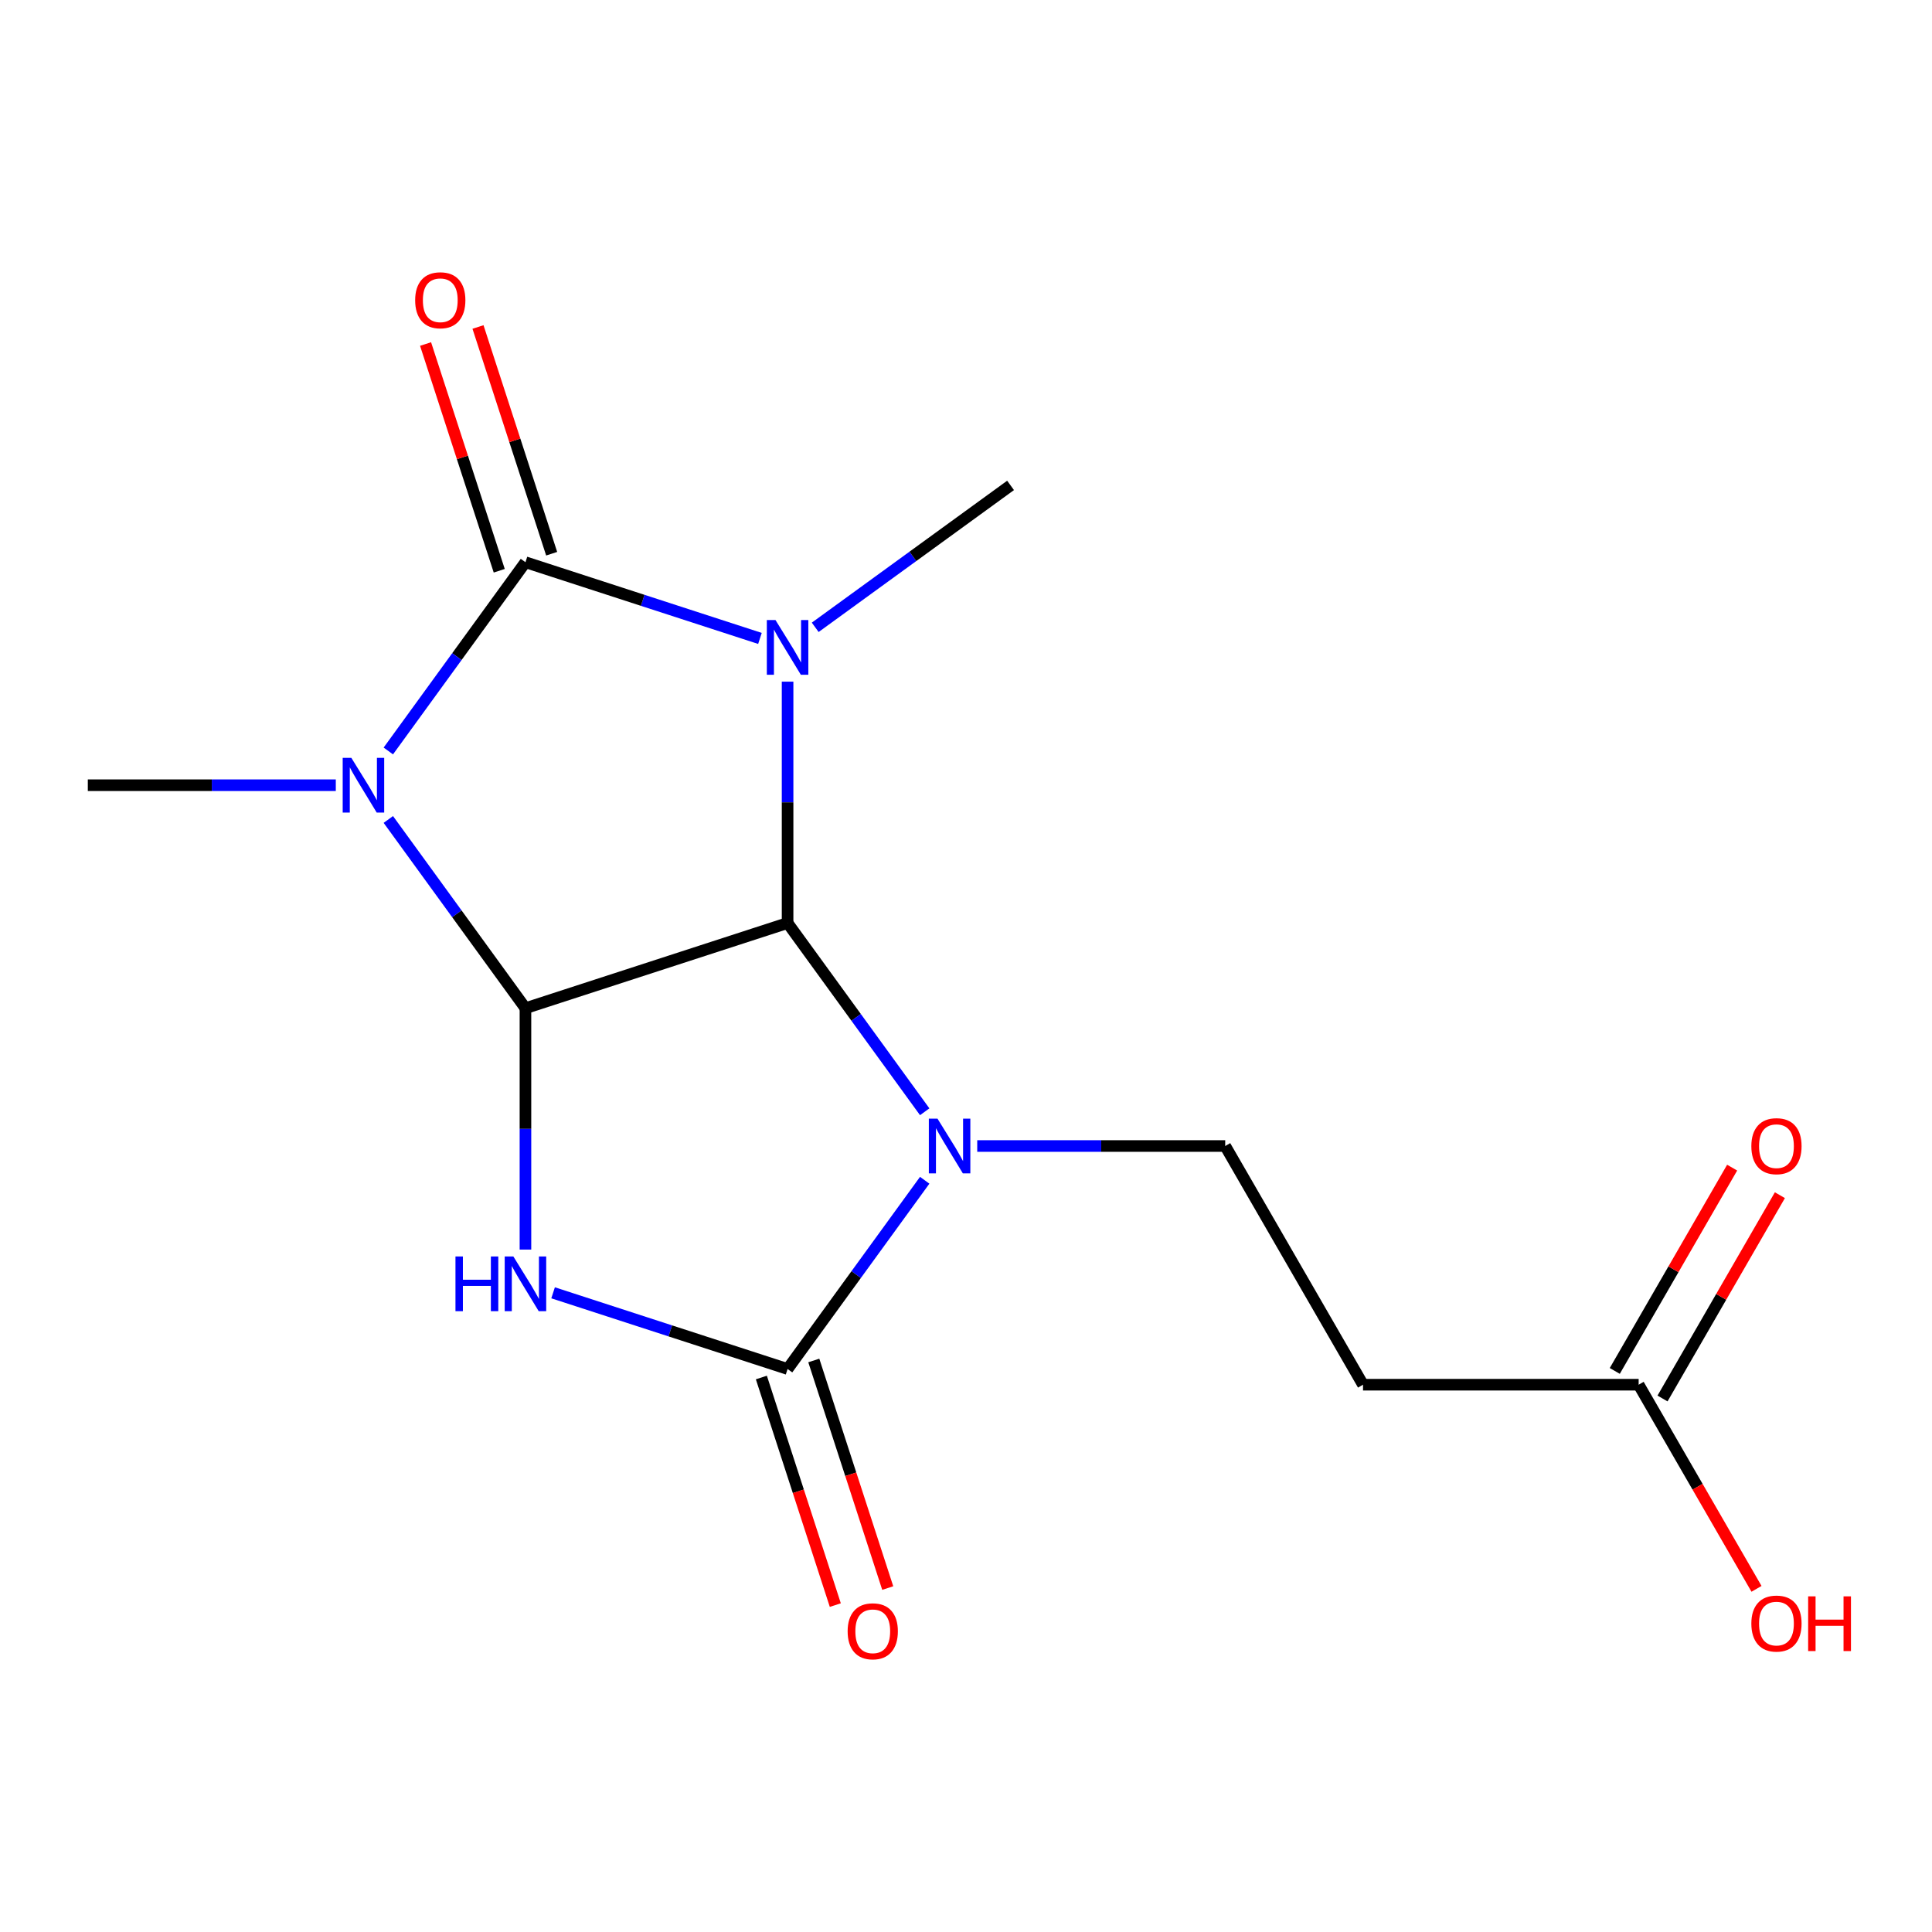 <?xml version='1.0' encoding='iso-8859-1'?>
<svg version='1.1' baseProfile='full'
              xmlns='http://www.w3.org/2000/svg'
                      xmlns:rdkit='http://www.rdkit.org/xml'
                      xmlns:xlink='http://www.w3.org/1999/xlink'
                  xml:space='preserve'
width='1000px' height='1000px' viewBox='0 0 1000 1000'>
<!-- END OF HEADER -->
<rect style='opacity:1.0;fill:#FFFFFF;stroke:none' width='1000' height='1000' x='0' y='0'> </rect>
<path class='bond-0' d='M 407.651,352.822 L 407.651,415.29' style='fill:none;fill-rule:evenodd;stroke:#0000FF;stroke-width:6px;stroke-linecap:butt;stroke-linejoin:miter;stroke-opacity:1' />
<path class='bond-0' d='M 407.651,415.29 L 407.651,477.757' style='fill:none;fill-rule:evenodd;stroke:#000000;stroke-width:6px;stroke-linecap:butt;stroke-linejoin:miter;stroke-opacity:1' />
<path class='bond-1' d='M 393.345,330.447 L 332.658,310.728' style='fill:none;fill-rule:evenodd;stroke:#0000FF;stroke-width:6px;stroke-linecap:butt;stroke-linejoin:miter;stroke-opacity:1' />
<path class='bond-1' d='M 332.658,310.728 L 271.972,291.01' style='fill:none;fill-rule:evenodd;stroke:#000000;stroke-width:6px;stroke-linecap:butt;stroke-linejoin:miter;stroke-opacity:1' />
<path class='bond-12' d='M 421.958,324.701 L 472.513,287.971' style='fill:none;fill-rule:evenodd;stroke:#0000FF;stroke-width:6px;stroke-linecap:butt;stroke-linejoin:miter;stroke-opacity:1' />
<path class='bond-12' d='M 472.513,287.971 L 523.068,251.24' style='fill:none;fill-rule:evenodd;stroke:#000000;stroke-width:6px;stroke-linecap:butt;stroke-linejoin:miter;stroke-opacity:1' />
<path class='bond-3' d='M 407.651,477.757 L 271.972,521.843' style='fill:none;fill-rule:evenodd;stroke:#000000;stroke-width:6px;stroke-linecap:butt;stroke-linejoin:miter;stroke-opacity:1' />
<path class='bond-4' d='M 407.651,477.757 L 443.139,526.602' style='fill:none;fill-rule:evenodd;stroke:#000000;stroke-width:6px;stroke-linecap:butt;stroke-linejoin:miter;stroke-opacity:1' />
<path class='bond-4' d='M 443.139,526.602 L 478.627,575.447' style='fill:none;fill-rule:evenodd;stroke:#0000FF;stroke-width:6px;stroke-linecap:butt;stroke-linejoin:miter;stroke-opacity:1' />
<path class='bond-2' d='M 271.972,291.01 L 236.484,339.855' style='fill:none;fill-rule:evenodd;stroke:#000000;stroke-width:6px;stroke-linecap:butt;stroke-linejoin:miter;stroke-opacity:1' />
<path class='bond-2' d='M 236.484,339.855 L 200.996,388.7' style='fill:none;fill-rule:evenodd;stroke:#0000FF;stroke-width:6px;stroke-linecap:butt;stroke-linejoin:miter;stroke-opacity:1' />
<path class='bond-9' d='M 285.54,286.602 L 266.474,227.925' style='fill:none;fill-rule:evenodd;stroke:#000000;stroke-width:6px;stroke-linecap:butt;stroke-linejoin:miter;stroke-opacity:1' />
<path class='bond-9' d='M 266.474,227.925 L 247.409,169.248' style='fill:none;fill-rule:evenodd;stroke:#FF0000;stroke-width:6px;stroke-linecap:butt;stroke-linejoin:miter;stroke-opacity:1' />
<path class='bond-9' d='M 258.404,295.419 L 239.338,236.742' style='fill:none;fill-rule:evenodd;stroke:#000000;stroke-width:6px;stroke-linecap:butt;stroke-linejoin:miter;stroke-opacity:1' />
<path class='bond-9' d='M 239.338,236.742 L 220.273,178.065' style='fill:none;fill-rule:evenodd;stroke:#FF0000;stroke-width:6px;stroke-linecap:butt;stroke-linejoin:miter;stroke-opacity:1' />
<path class='bond-14' d='M 173.81,406.426 L 109.632,406.426' style='fill:none;fill-rule:evenodd;stroke:#0000FF;stroke-width:6px;stroke-linecap:butt;stroke-linejoin:miter;stroke-opacity:1' />
<path class='bond-14' d='M 109.632,406.426 L 45.455,406.426' style='fill:none;fill-rule:evenodd;stroke:#000000;stroke-width:6px;stroke-linecap:butt;stroke-linejoin:miter;stroke-opacity:1' />
<path class='bond-16' d='M 200.996,424.153 L 236.484,472.998' style='fill:none;fill-rule:evenodd;stroke:#0000FF;stroke-width:6px;stroke-linecap:butt;stroke-linejoin:miter;stroke-opacity:1' />
<path class='bond-16' d='M 236.484,472.998 L 271.972,521.843' style='fill:none;fill-rule:evenodd;stroke:#000000;stroke-width:6px;stroke-linecap:butt;stroke-linejoin:miter;stroke-opacity:1' />
<path class='bond-5' d='M 271.972,521.843 L 271.972,584.31' style='fill:none;fill-rule:evenodd;stroke:#000000;stroke-width:6px;stroke-linecap:butt;stroke-linejoin:miter;stroke-opacity:1' />
<path class='bond-5' d='M 271.972,584.31 L 271.972,646.778' style='fill:none;fill-rule:evenodd;stroke:#0000FF;stroke-width:6px;stroke-linecap:butt;stroke-linejoin:miter;stroke-opacity:1' />
<path class='bond-6' d='M 478.627,610.9 L 443.139,659.745' style='fill:none;fill-rule:evenodd;stroke:#0000FF;stroke-width:6px;stroke-linecap:butt;stroke-linejoin:miter;stroke-opacity:1' />
<path class='bond-6' d='M 443.139,659.745 L 407.651,708.59' style='fill:none;fill-rule:evenodd;stroke:#000000;stroke-width:6px;stroke-linecap:butt;stroke-linejoin:miter;stroke-opacity:1' />
<path class='bond-7' d='M 505.813,593.174 L 569.991,593.174' style='fill:none;fill-rule:evenodd;stroke:#0000FF;stroke-width:6px;stroke-linecap:butt;stroke-linejoin:miter;stroke-opacity:1' />
<path class='bond-7' d='M 569.991,593.174 L 634.168,593.174' style='fill:none;fill-rule:evenodd;stroke:#000000;stroke-width:6px;stroke-linecap:butt;stroke-linejoin:miter;stroke-opacity:1' />
<path class='bond-17' d='M 286.278,669.153 L 346.965,688.872' style='fill:none;fill-rule:evenodd;stroke:#0000FF;stroke-width:6px;stroke-linecap:butt;stroke-linejoin:miter;stroke-opacity:1' />
<path class='bond-17' d='M 346.965,688.872 L 407.651,708.59' style='fill:none;fill-rule:evenodd;stroke:#000000;stroke-width:6px;stroke-linecap:butt;stroke-linejoin:miter;stroke-opacity:1' />
<path class='bond-11' d='M 394.083,712.998 L 413.22,771.895' style='fill:none;fill-rule:evenodd;stroke:#000000;stroke-width:6px;stroke-linecap:butt;stroke-linejoin:miter;stroke-opacity:1' />
<path class='bond-11' d='M 413.22,771.895 L 432.357,830.792' style='fill:none;fill-rule:evenodd;stroke:#FF0000;stroke-width:6px;stroke-linecap:butt;stroke-linejoin:miter;stroke-opacity:1' />
<path class='bond-11' d='M 421.219,704.181 L 440.356,763.078' style='fill:none;fill-rule:evenodd;stroke:#000000;stroke-width:6px;stroke-linecap:butt;stroke-linejoin:miter;stroke-opacity:1' />
<path class='bond-11' d='M 440.356,763.078 L 459.493,821.975' style='fill:none;fill-rule:evenodd;stroke:#FF0000;stroke-width:6px;stroke-linecap:butt;stroke-linejoin:miter;stroke-opacity:1' />
<path class='bond-8' d='M 634.168,593.174 L 705.499,716.723' style='fill:none;fill-rule:evenodd;stroke:#000000;stroke-width:6px;stroke-linecap:butt;stroke-linejoin:miter;stroke-opacity:1' />
<path class='bond-10' d='M 705.499,716.723 L 848.162,716.723' style='fill:none;fill-rule:evenodd;stroke:#000000;stroke-width:6px;stroke-linecap:butt;stroke-linejoin:miter;stroke-opacity:1' />
<path class='bond-13' d='M 860.517,723.856 L 890.892,671.245' style='fill:none;fill-rule:evenodd;stroke:#000000;stroke-width:6px;stroke-linecap:butt;stroke-linejoin:miter;stroke-opacity:1' />
<path class='bond-13' d='M 890.892,671.245 L 921.267,618.633' style='fill:none;fill-rule:evenodd;stroke:#FF0000;stroke-width:6px;stroke-linecap:butt;stroke-linejoin:miter;stroke-opacity:1' />
<path class='bond-13' d='M 835.807,709.59 L 866.182,656.978' style='fill:none;fill-rule:evenodd;stroke:#000000;stroke-width:6px;stroke-linecap:butt;stroke-linejoin:miter;stroke-opacity:1' />
<path class='bond-13' d='M 866.182,656.978 L 896.557,604.367' style='fill:none;fill-rule:evenodd;stroke:#FF0000;stroke-width:6px;stroke-linecap:butt;stroke-linejoin:miter;stroke-opacity:1' />
<path class='bond-15' d='M 848.162,716.723 L 878.664,769.554' style='fill:none;fill-rule:evenodd;stroke:#000000;stroke-width:6px;stroke-linecap:butt;stroke-linejoin:miter;stroke-opacity:1' />
<path class='bond-15' d='M 878.664,769.554 L 909.166,822.385' style='fill:none;fill-rule:evenodd;stroke:#FF0000;stroke-width:6px;stroke-linecap:butt;stroke-linejoin:miter;stroke-opacity:1' />
<path  class='atom-0' d='M 401.391 320.935
L 410.671 335.935
Q 411.591 337.415, 413.071 340.095
Q 414.551 342.775, 414.631 342.935
L 414.631 320.935
L 418.391 320.935
L 418.391 349.255
L 414.511 349.255
L 404.551 332.855
Q 403.391 330.935, 402.151 328.735
Q 400.951 326.535, 400.591 325.855
L 400.591 349.255
L 396.911 349.255
L 396.911 320.935
L 401.391 320.935
' fill='#0000FF'/>
<path  class='atom-3' d='M 181.857 392.266
L 191.137 407.266
Q 192.057 408.746, 193.537 411.426
Q 195.017 414.106, 195.097 414.266
L 195.097 392.266
L 198.857 392.266
L 198.857 420.586
L 194.977 420.586
L 185.017 404.186
Q 183.857 402.266, 182.617 400.066
Q 181.417 397.866, 181.057 397.186
L 181.057 420.586
L 177.377 420.586
L 177.377 392.266
L 181.857 392.266
' fill='#0000FF'/>
<path  class='atom-5' d='M 485.246 579.014
L 494.526 594.014
Q 495.446 595.494, 496.926 598.174
Q 498.406 600.854, 498.486 601.014
L 498.486 579.014
L 502.246 579.014
L 502.246 607.334
L 498.366 607.334
L 488.406 590.934
Q 487.246 589.014, 486.006 586.814
Q 484.806 584.614, 484.446 583.934
L 484.446 607.334
L 480.766 607.334
L 480.766 579.014
L 485.246 579.014
' fill='#0000FF'/>
<path  class='atom-6' d='M 235.752 650.345
L 239.592 650.345
L 239.592 662.385
L 254.072 662.385
L 254.072 650.345
L 257.912 650.345
L 257.912 678.665
L 254.072 678.665
L 254.072 665.585
L 239.592 665.585
L 239.592 678.665
L 235.752 678.665
L 235.752 650.345
' fill='#0000FF'/>
<path  class='atom-6' d='M 265.712 650.345
L 274.992 665.345
Q 275.912 666.825, 277.392 669.505
Q 278.872 672.185, 278.952 672.345
L 278.952 650.345
L 282.712 650.345
L 282.712 678.665
L 278.832 678.665
L 268.872 662.265
Q 267.712 660.345, 266.472 658.145
Q 265.272 655.945, 264.912 655.265
L 264.912 678.665
L 261.232 678.665
L 261.232 650.345
L 265.712 650.345
' fill='#0000FF'/>
<path  class='atom-10' d='M 214.886 155.41
Q 214.886 148.61, 218.246 144.81
Q 221.606 141.01, 227.886 141.01
Q 234.166 141.01, 237.526 144.81
Q 240.886 148.61, 240.886 155.41
Q 240.886 162.29, 237.486 166.21
Q 234.086 170.09, 227.886 170.09
Q 221.646 170.09, 218.246 166.21
Q 214.886 162.33, 214.886 155.41
M 227.886 166.89
Q 232.206 166.89, 234.526 164.01
Q 236.886 161.09, 236.886 155.41
Q 236.886 149.85, 234.526 147.05
Q 232.206 144.21, 227.886 144.21
Q 223.566 144.21, 221.206 147.01
Q 218.886 149.81, 218.886 155.41
Q 218.886 161.13, 221.206 164.01
Q 223.566 166.89, 227.886 166.89
' fill='#FF0000'/>
<path  class='atom-12' d='M 438.736 844.35
Q 438.736 837.55, 442.096 833.75
Q 445.456 829.95, 451.736 829.95
Q 458.016 829.95, 461.376 833.75
Q 464.736 837.55, 464.736 844.35
Q 464.736 851.23, 461.336 855.15
Q 457.936 859.03, 451.736 859.03
Q 445.496 859.03, 442.096 855.15
Q 438.736 851.27, 438.736 844.35
M 451.736 855.83
Q 456.056 855.83, 458.376 852.95
Q 460.736 850.03, 460.736 844.35
Q 460.736 838.79, 458.376 835.99
Q 456.056 833.15, 451.736 833.15
Q 447.416 833.15, 445.056 835.95
Q 442.736 838.75, 442.736 844.35
Q 442.736 850.07, 445.056 852.95
Q 447.416 855.83, 451.736 855.83
' fill='#FF0000'/>
<path  class='atom-14' d='M 906.493 593.254
Q 906.493 586.454, 909.853 582.654
Q 913.213 578.854, 919.493 578.854
Q 925.773 578.854, 929.133 582.654
Q 932.493 586.454, 932.493 593.254
Q 932.493 600.134, 929.093 604.054
Q 925.693 607.934, 919.493 607.934
Q 913.253 607.934, 909.853 604.054
Q 906.493 600.174, 906.493 593.254
M 919.493 604.734
Q 923.813 604.734, 926.133 601.854
Q 928.493 598.934, 928.493 593.254
Q 928.493 587.694, 926.133 584.894
Q 923.813 582.054, 919.493 582.054
Q 915.173 582.054, 912.813 584.854
Q 910.493 587.654, 910.493 593.254
Q 910.493 598.974, 912.813 601.854
Q 915.173 604.734, 919.493 604.734
' fill='#FF0000'/>
<path  class='atom-16' d='M 906.493 840.352
Q 906.493 833.552, 909.853 829.752
Q 913.213 825.952, 919.493 825.952
Q 925.773 825.952, 929.133 829.752
Q 932.493 833.552, 932.493 840.352
Q 932.493 847.232, 929.093 851.152
Q 925.693 855.032, 919.493 855.032
Q 913.253 855.032, 909.853 851.152
Q 906.493 847.272, 906.493 840.352
M 919.493 851.832
Q 923.813 851.832, 926.133 848.952
Q 928.493 846.032, 928.493 840.352
Q 928.493 834.792, 926.133 831.992
Q 923.813 829.152, 919.493 829.152
Q 915.173 829.152, 912.813 831.952
Q 910.493 834.752, 910.493 840.352
Q 910.493 846.072, 912.813 848.952
Q 915.173 851.832, 919.493 851.832
' fill='#FF0000'/>
<path  class='atom-16' d='M 935.893 826.272
L 939.733 826.272
L 939.733 838.312
L 954.213 838.312
L 954.213 826.272
L 958.053 826.272
L 958.053 854.592
L 954.213 854.592
L 954.213 841.512
L 939.733 841.512
L 939.733 854.592
L 935.893 854.592
L 935.893 826.272
' fill='#FF0000'/>
</svg>
